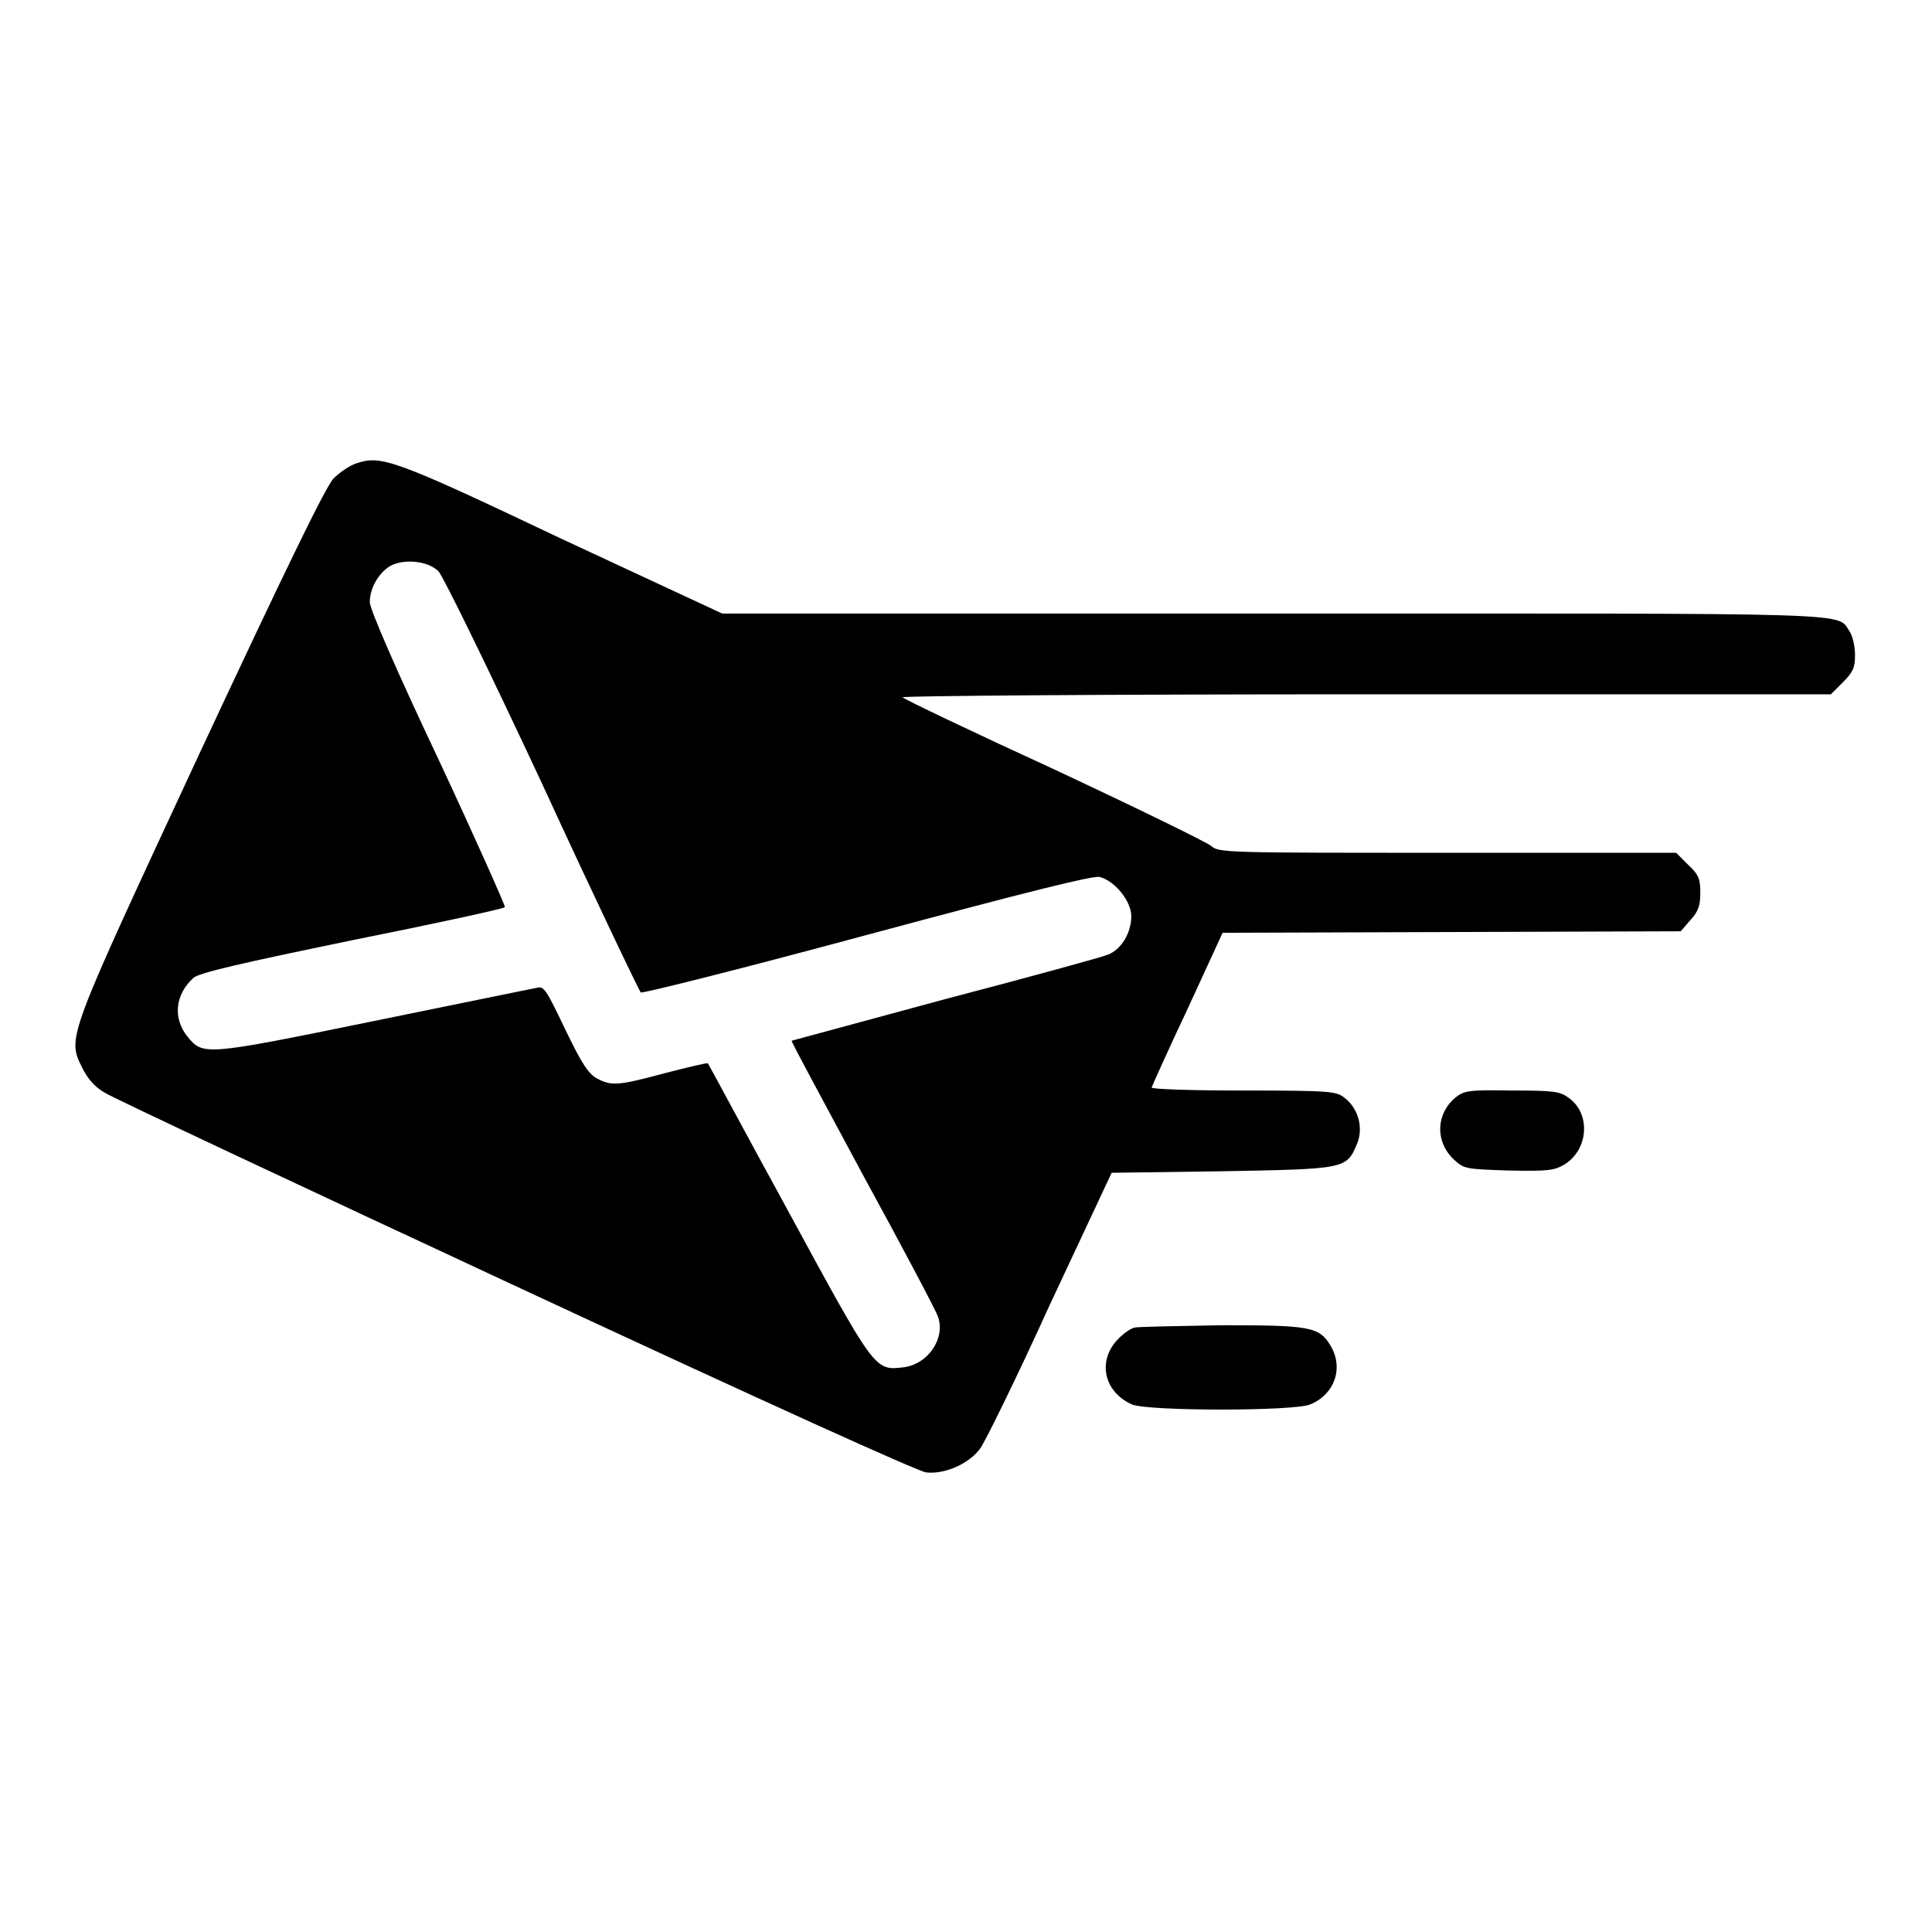 <?xml version="1.0" encoding="utf-8"?>
<!-- Svg Vector Icons : http://www.onlinewebfonts.com/icon -->
<!DOCTYPE svg PUBLIC "-//W3C//DTD SVG 1.1//EN" "http://www.w3.org/Graphics/SVG/1.1/DTD/svg11.dtd">
<svg version="1.1" xmlns="http://www.w3.org/2000/svg" xmlns:xlink="http://www.w3.org/1999/xlink" x="0px" y="0px" viewBox="0 0 256 256" enable-background="new 0 0 256 256" xml:space="preserve">
<g><g><g><path fill="#000000" d="M47.2,61.4c-0.9,0.3-2.2,1.2-3,2c-1,1-6.3,11.9-17.7,36.3c-17.8,38.3-17.6,37.7-15.6,41.8c0.7,1.4,1.6,2.5,3,3.3c1.1,0.7,25.6,12.2,54.4,25.6c33.5,15.6,53.2,24.5,54.4,24.7c2.5,0.3,5.8-1.2,7.2-3.2c0.6-0.8,4.8-9.3,9.2-19l8.2-17.5l14.6-0.2c16.4-0.3,16.5-0.3,17.9-3.6c0.9-2.1,0.2-4.7-1.6-6.1c-1.1-0.9-1.8-1-13.5-1c-7.5,0-12.2-0.2-12.1-0.4c0.1-0.3,2.2-5,4.8-10.5l4.6-10l30.3-0.1l30.4-0.1l1.3-1.5c1.1-1.2,1.3-2,1.3-3.6c0-1.8-0.2-2.4-1.6-3.7l-1.6-1.6h-30.3c-29.3,0-30.3,0-31.3-0.9c-0.6-0.5-9.8-5-20.7-10.1c-10.9-5-19.9-9.3-20.2-9.6c-0.2-0.2,27.4-0.4,61.3-0.4h61.7l1.6-1.6c1.3-1.3,1.6-1.9,1.6-3.6c0-1.1-0.3-2.5-0.7-3.1c-1.8-2.6,2.7-2.4-76.4-2.4h-73l-21.5-10C52.1,60.8,50.5,60.3,47.2,61.4z M58.1,75.7c0.6,0.6,6.8,13.3,13.8,28.3c6.9,15,12.8,27.3,13,27.5c0.1,0.2,13.6-3.2,29.9-7.6c21.2-5.7,30-7.9,30.9-7.7c2,0.5,4.2,3.2,4.2,5.2c0,2.2-1.3,4.4-3.1,5.1c-0.7,0.3-10.5,3-21.6,5.9c-11.1,3-20.3,5.5-20.3,5.5c-0.1,0.1,4.2,8,9.4,17.7c5.3,9.7,9.8,18.2,10,18.9c1,2.9-1.4,6.4-4.8,6.7c-3.6,0.4-3.7,0.2-15.1-20.8c-5.8-10.6-10.5-19.4-10.6-19.5c-0.1-0.1-2.6,0.5-5.7,1.3c-6.3,1.7-7.1,1.7-9,0.7c-1.1-0.6-2-1.9-4.2-6.5c-2.5-5.2-2.8-5.8-3.8-5.5c-0.6,0.1-10.3,2.1-21.6,4.4c-22.5,4.6-22.6,4.6-24.7,2c-1.9-2.4-1.6-5.5,0.8-7.7c0.7-0.7,6.5-2,21-5c11-2.2,20.2-4.2,20.3-4.4c0.1-0.1-3.9-9.1-8.9-19.8C52.6,89,49,80.7,49,79.8c0-1.9,1.2-3.9,2.7-4.8C53.5,74,56.7,74.3,58.1,75.7z"/><path fill="#000000" d="M192.9,145.4c-2.6,2.1-2.8,5.8-0.3,8.2c1.4,1.3,1.5,1.3,7.3,1.5c5.3,0.1,6,0,7.4-0.8c3.2-2,3.5-6.7,0.6-8.8c-1.2-0.9-2-1-7.6-1C194.8,144.4,194,144.5,192.9,145.4z"/><path fill="#000000" d="M150.4,175.9c-0.6,0.1-1.7,0.9-2.5,1.8c-2.5,2.9-1.5,6.8,2.1,8.4c2.2,0.9,21.4,0.9,23.6,0c3.2-1.3,4.5-4.8,2.7-7.8c-1.5-2.5-2.7-2.7-14.4-2.7C156.2,175.7,151,175.8,150.4,175.9z"/></g></g></g>
</svg>